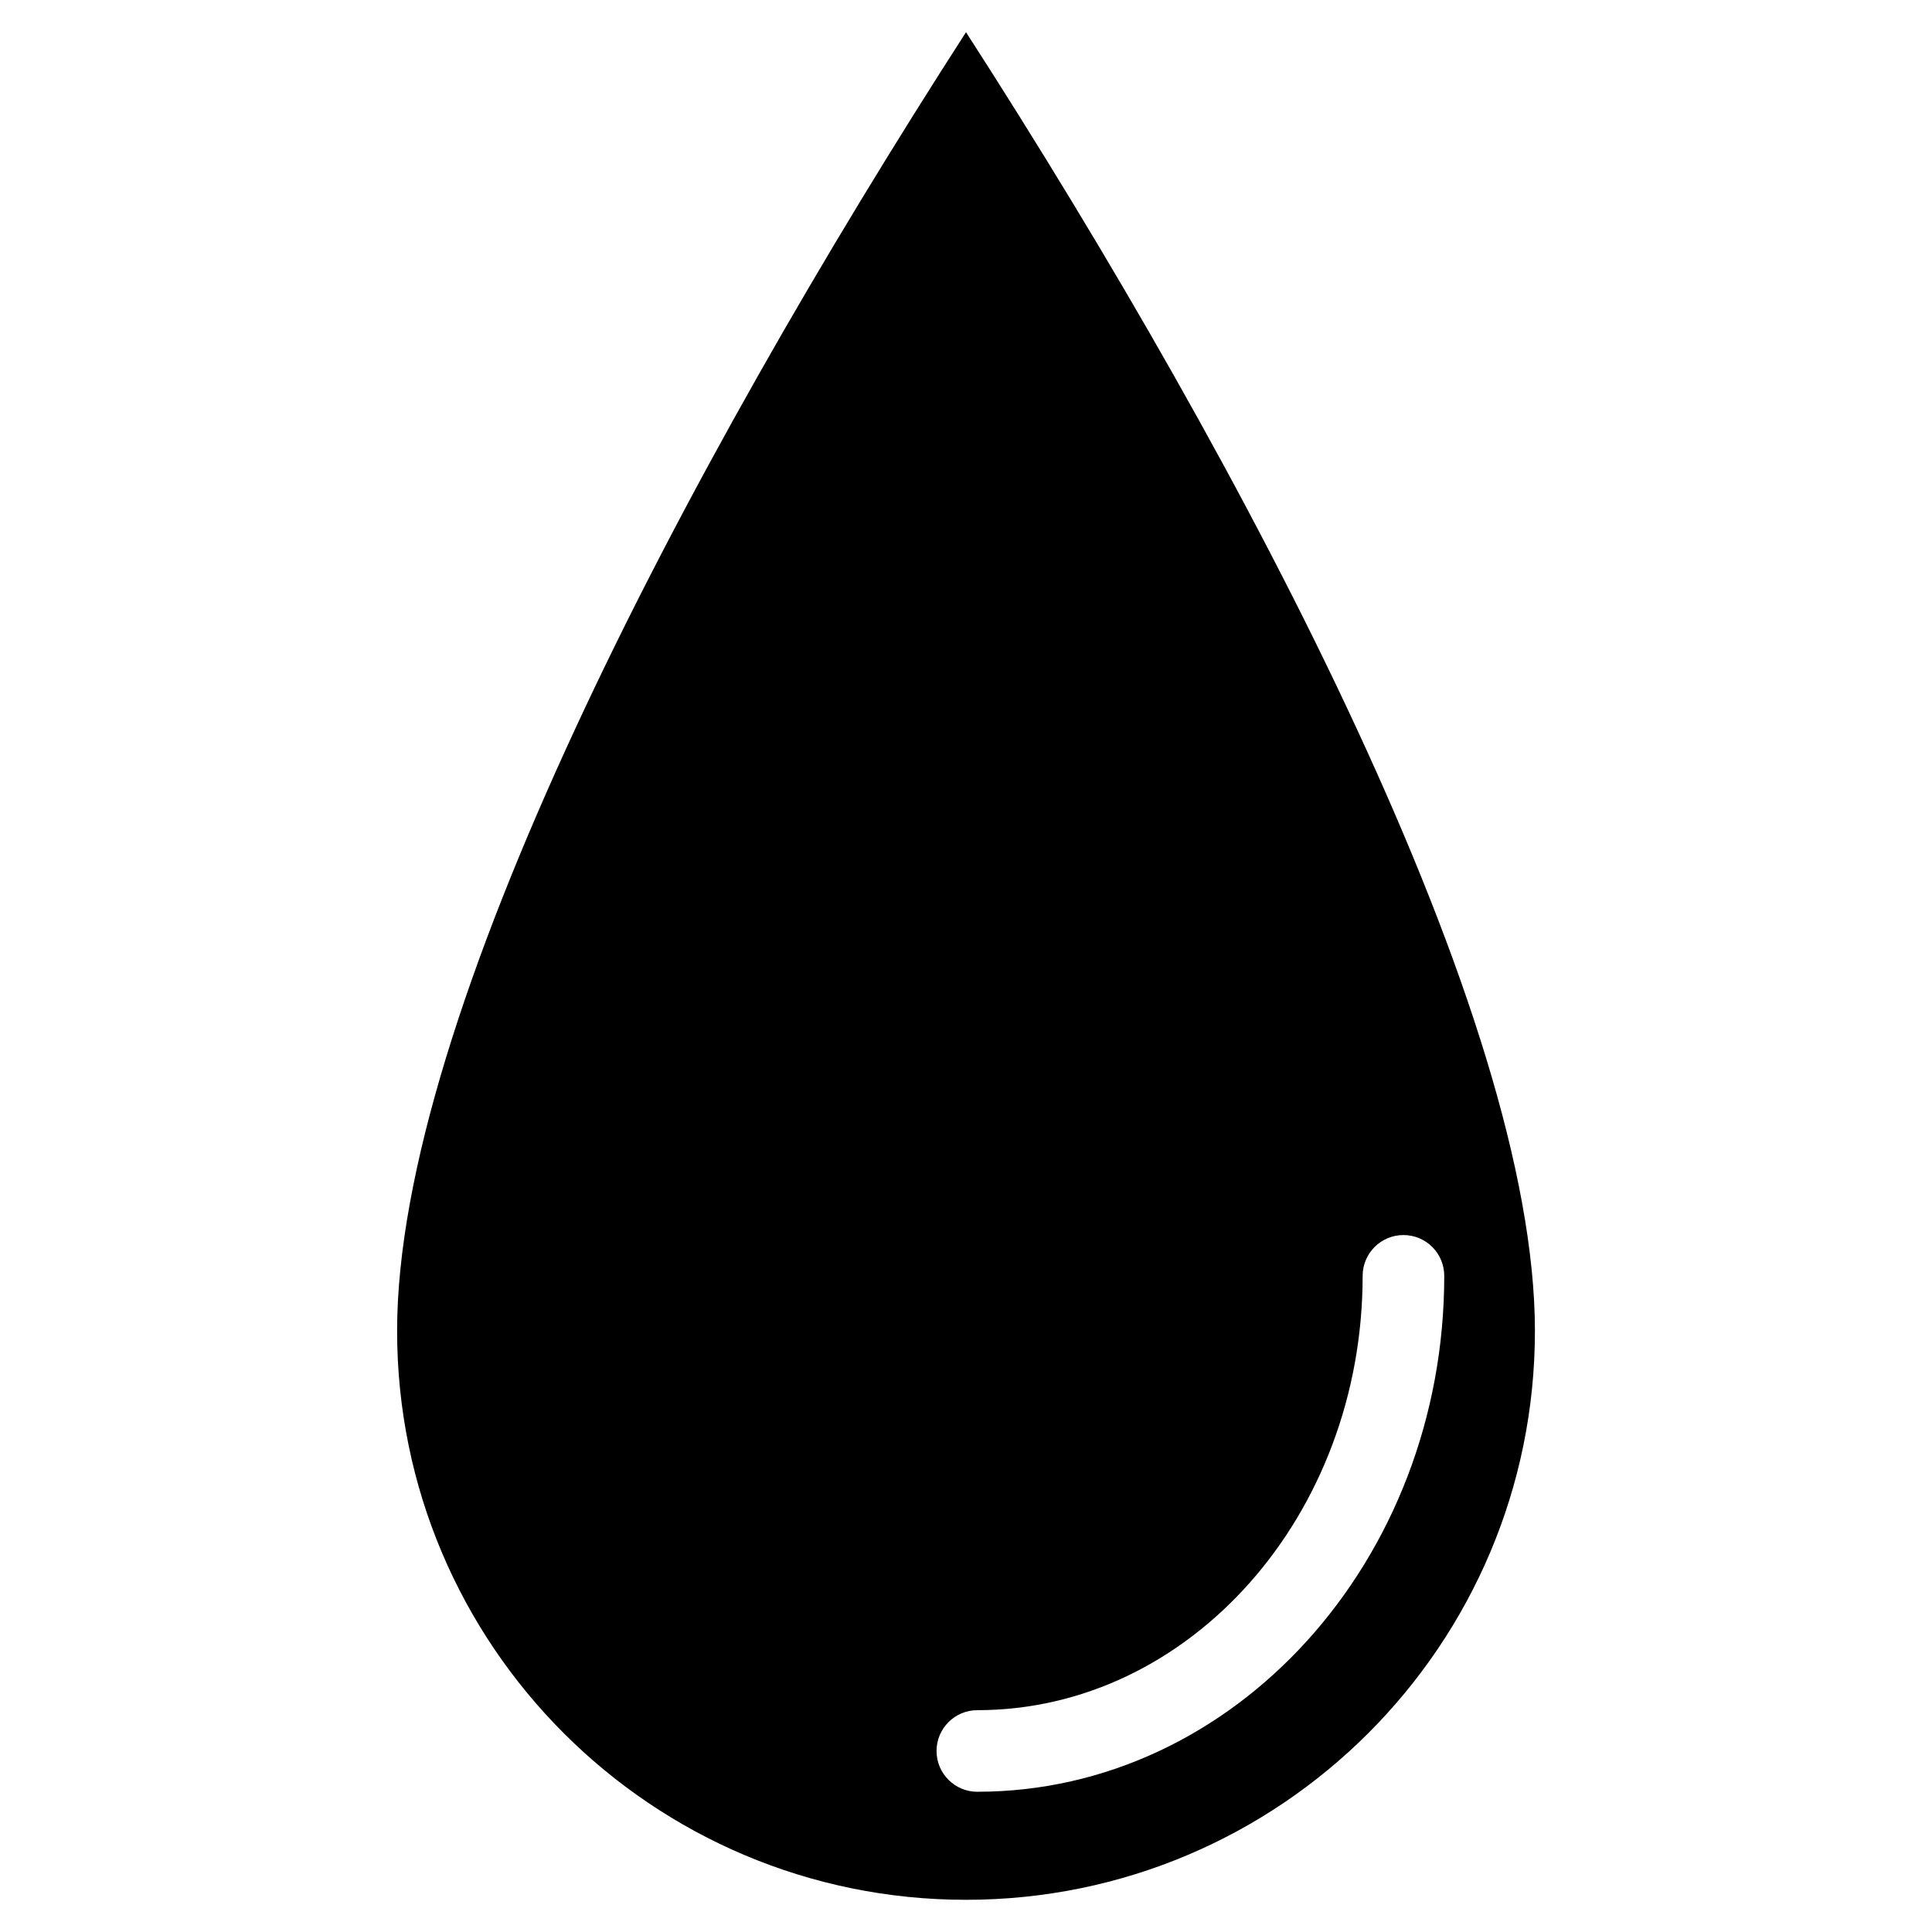 <?xml version="1.0" encoding="UTF-8"?>
<svg id="_レイヤー_2_copy" data-name="レイヤー 2 copy" xmlns="http://www.w3.org/2000/svg" version="1.1" viewBox="0 0 85.039 85.039">
  <path d="M42.52,1.417c-12.47,19.354-25.041,43.334-25.041,57.164s11.211,25.041,25.041,25.041,25.041-11.212,25.041-25.041S54.99,20.771,42.52,1.417ZM43.019,78.867c-.992,0-1.796-.804-1.796-1.796s.804-1.796,1.796-1.796c9.351,0,16.959-8.575,16.959-19.117,0-.991.804-1.796,1.796-1.796s1.796.804,1.796,1.796c0,12.521-9.219,22.708-20.551,22.708Z" fill="#000" stroke-width="0"/>
</svg>